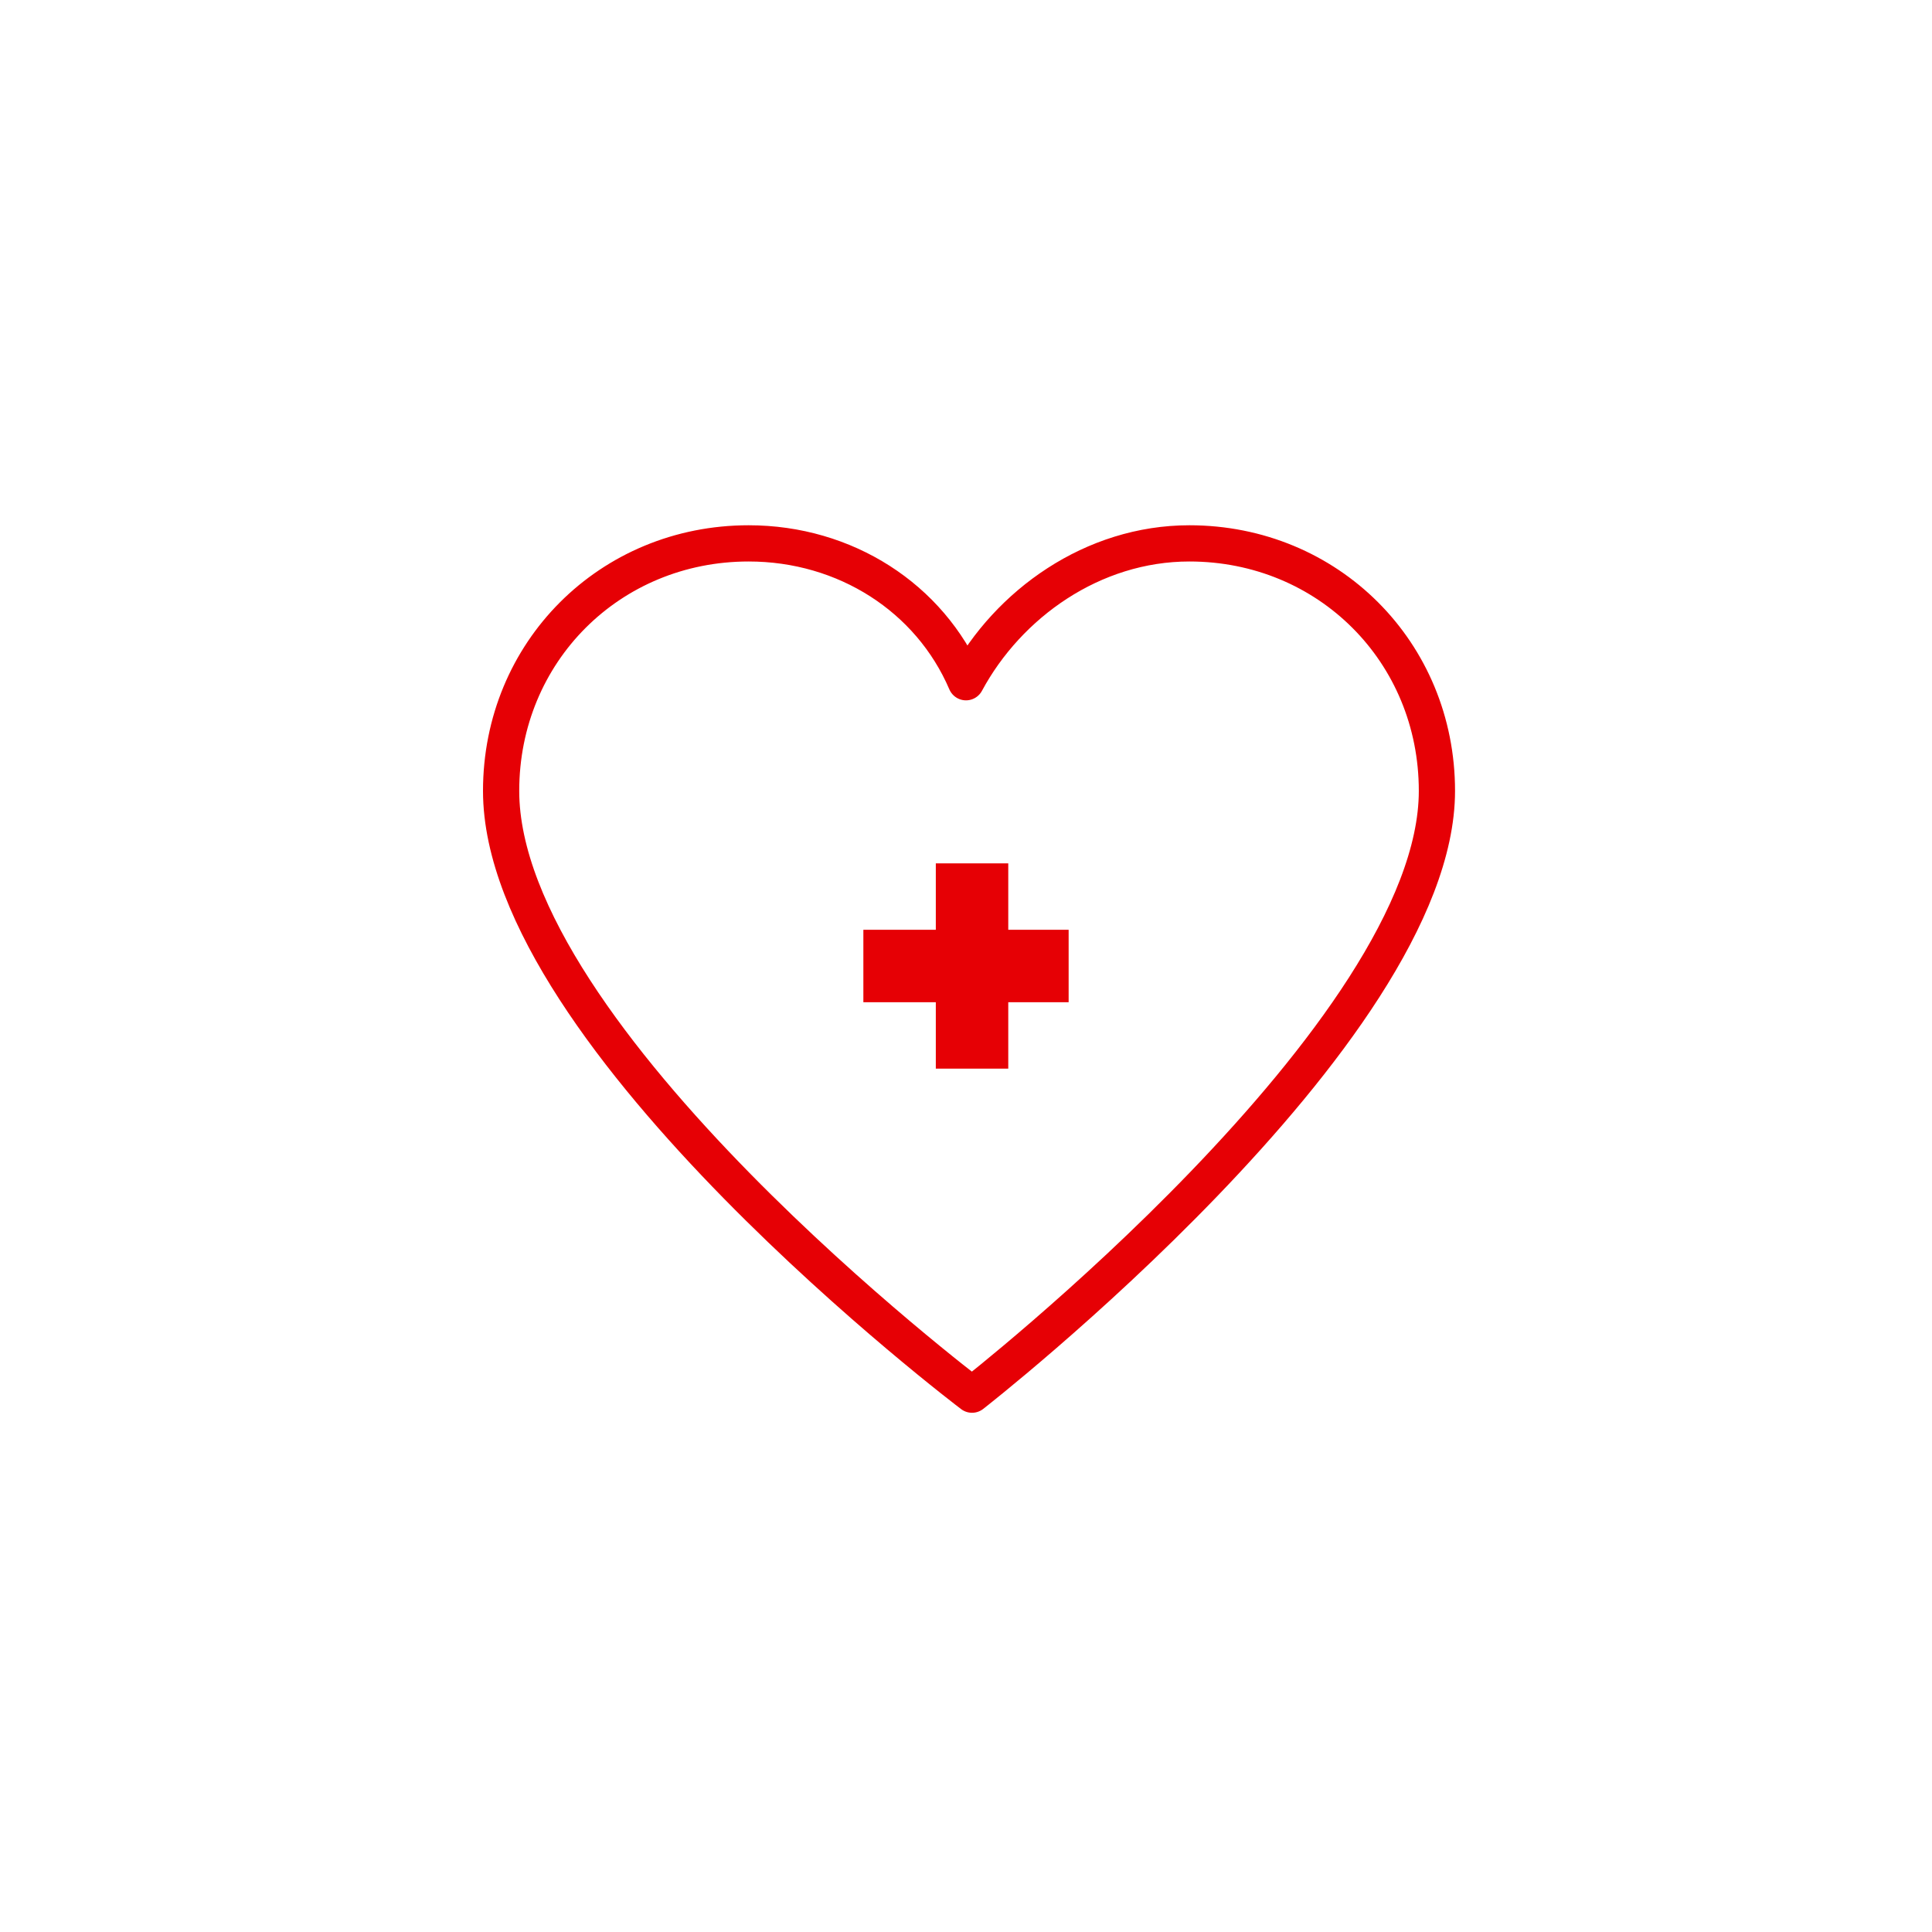 <?xml version="1.0" encoding="utf-8"?>
<!-- Generator: Adobe Illustrator 25.1.0, SVG Export Plug-In . SVG Version: 6.00 Build 0)  -->
<svg version="1.1" xmlns="http://www.w3.org/2000/svg" xmlns:xlink="http://www.w3.org/1999/xlink" x="0px" y="0px"
	 viewBox="0 0 32 32" enable-background="new 0 0 32 32" xml:space="preserve">
<g id="Ebene_1" display="none">
	
		<rect x="1" y="1" display="inline" fill="none" stroke="#FF0000" stroke-width="2" stroke-miterlimit="10" width="30" height="30"/>
</g>
<g id="Ebene_2">
	<path fill="none" stroke="#E60005" stroke-width="0.6" stroke-linecap="round" stroke-linejoin="round" stroke-miterlimit="30" d="
		M23.8,13.1c0-2.3-1.8-4.1-4.1-4.1c-1.6,0-3,1-3.7,2.3C15.4,9.9,14,9,12.4,9c-2.3,0-4.1,1.8-4.1,4.1c0,4.1,7.8,10,7.8,10
		S23.8,17.1,23.8,13.1z"/>
	<rect x="8.1" y="8.7" fill="none" width="16" height="14.5"/>
	<path fill="none" stroke="#E60005" stroke-width="1.2" stroke-miterlimit="10" d="M14.3,16h3.4 M16.1,14.3v3.4"/>
</g>
</svg>
